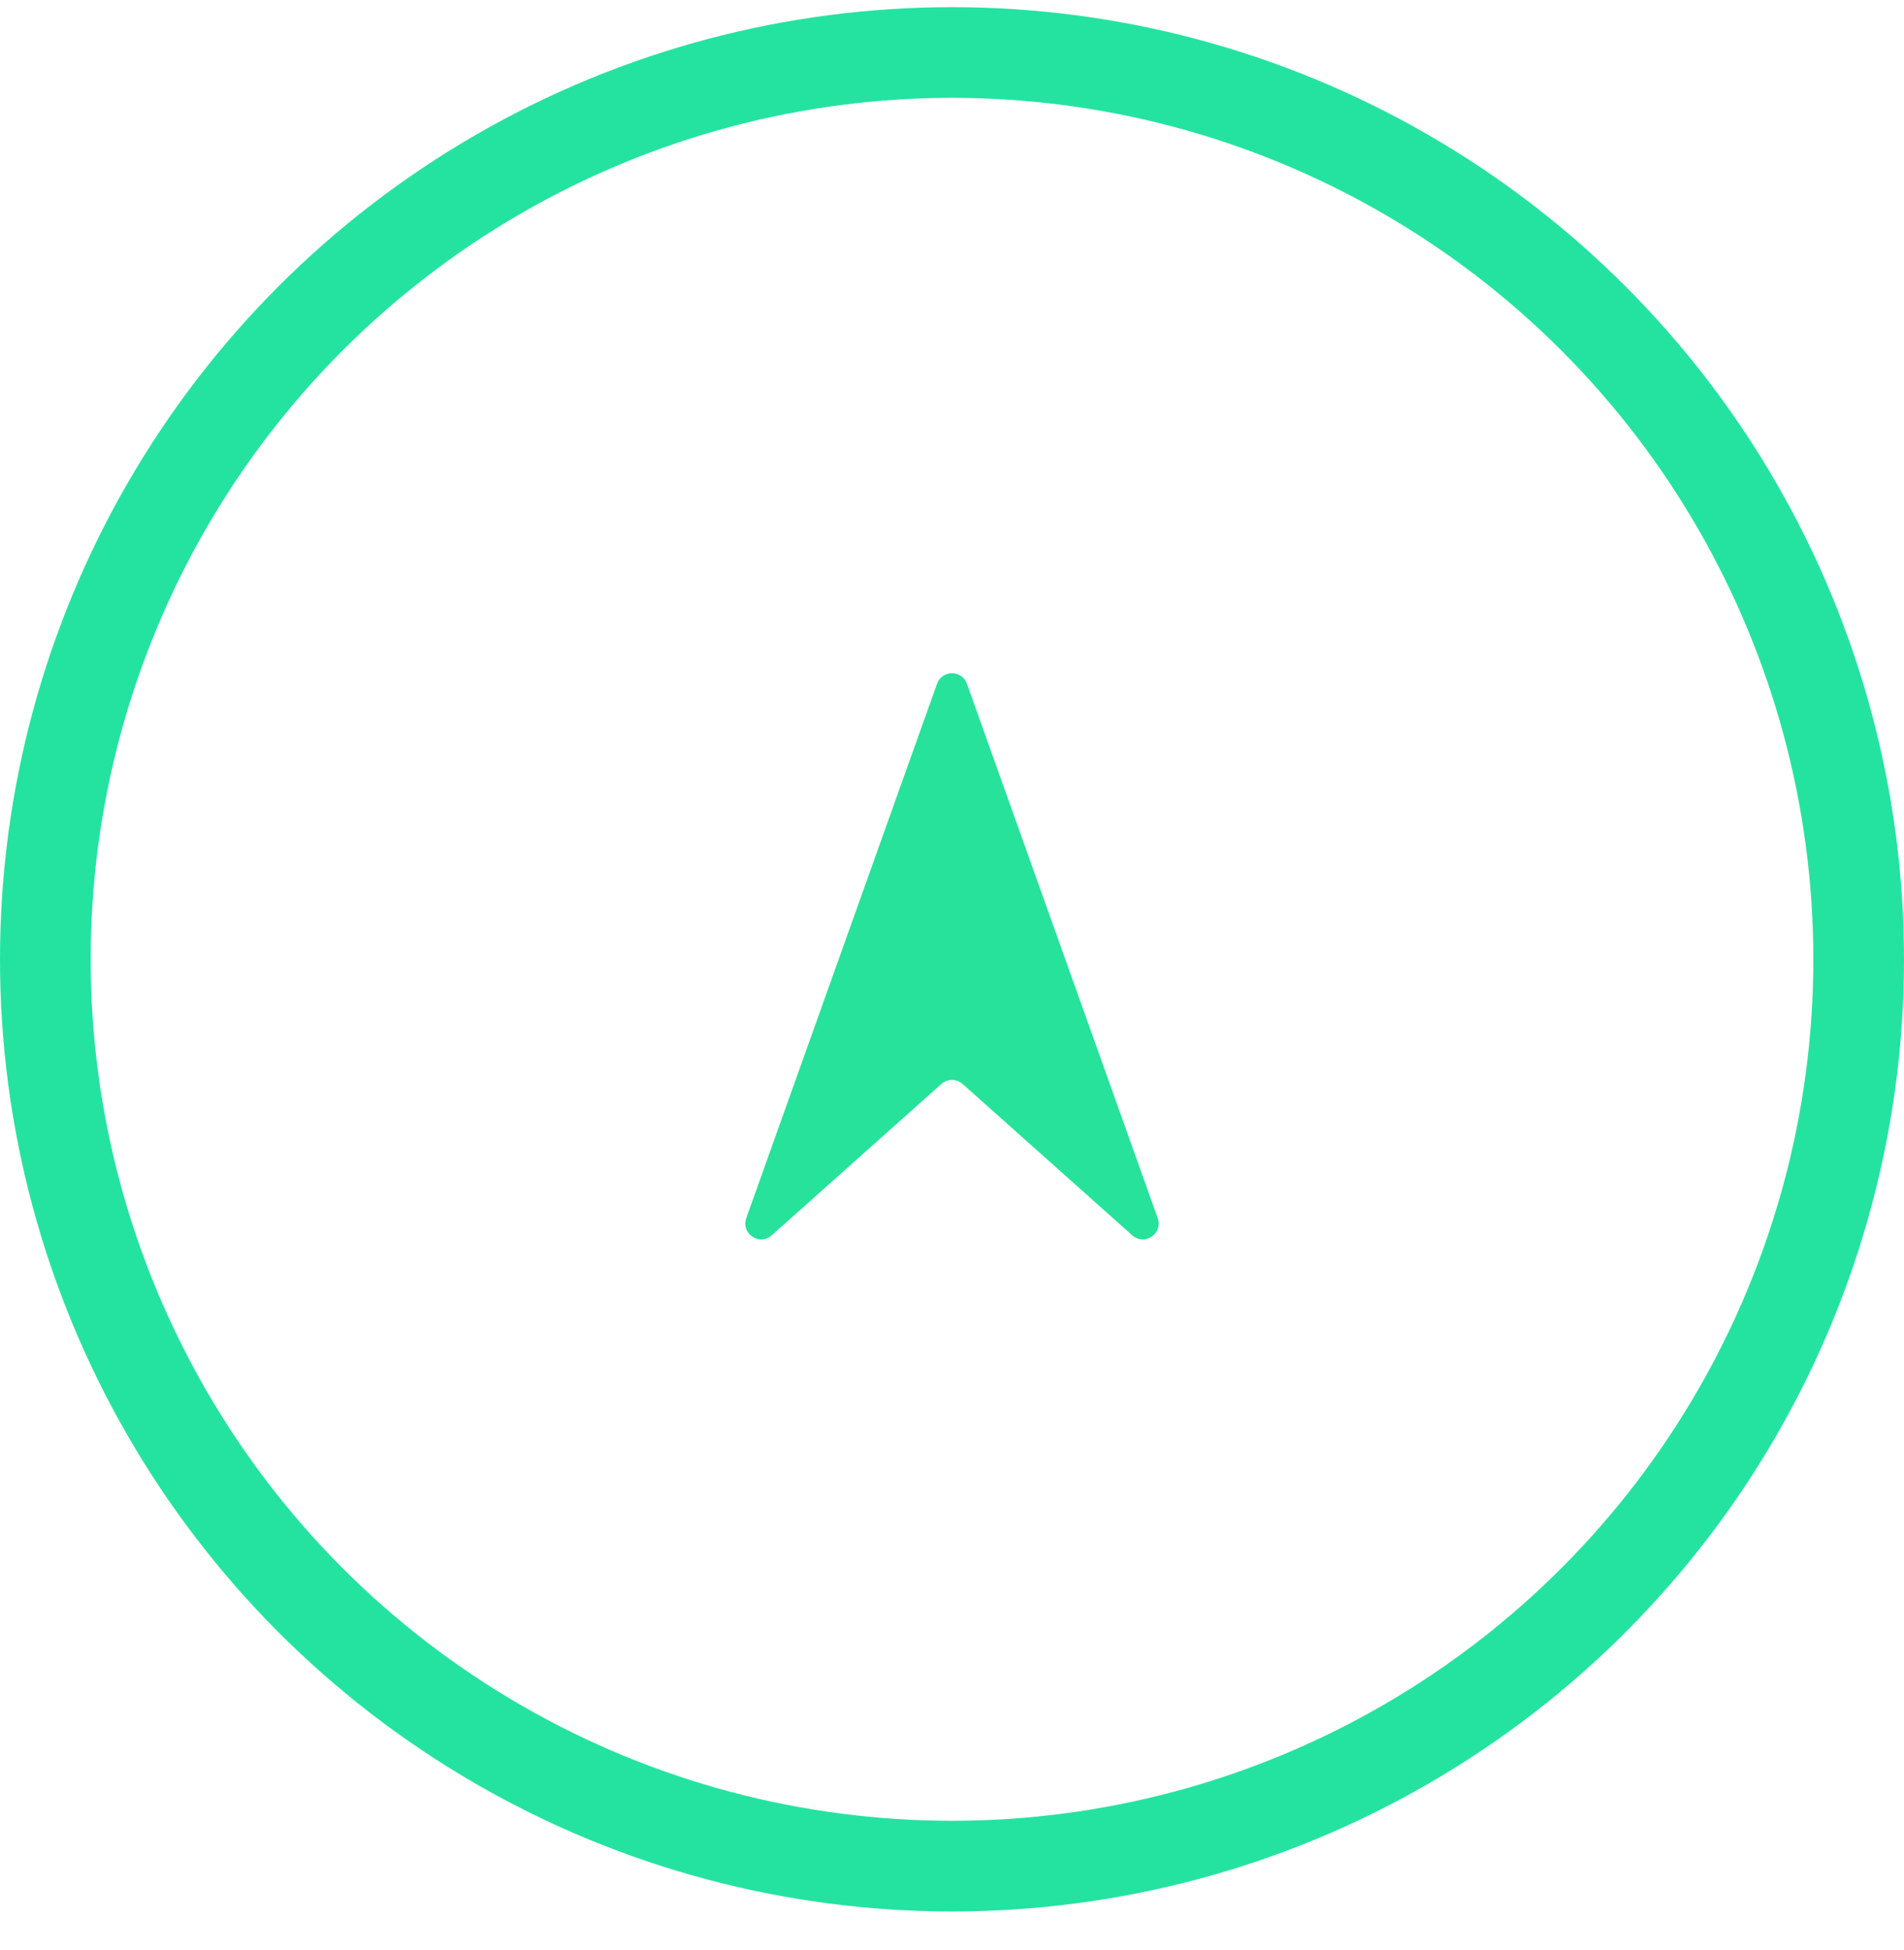 <svg width="42" height="43" viewBox="0 0 42 43" fill="none" xmlns="http://www.w3.org/2000/svg">
<g id="Group 2">
<circle id="Oval" cx="21" cy="21.158" r="20" stroke="#24E3A0" stroke-width="2"/>
<path id="Rectangle" fill-rule="evenodd" clip-rule="evenodd" d="M25.538 26.866C25.66 27.207 25.247 27.486 24.976 27.245L21.233 23.906C21.1 23.788 20.9 23.788 20.767 23.906L17.024 27.245C16.754 27.486 16.34 27.207 16.462 26.866L20.67 15.081C20.781 14.771 21.219 14.771 21.33 15.081L25.538 26.866Z" fill="#27E29A"/>
</g>
</svg>
